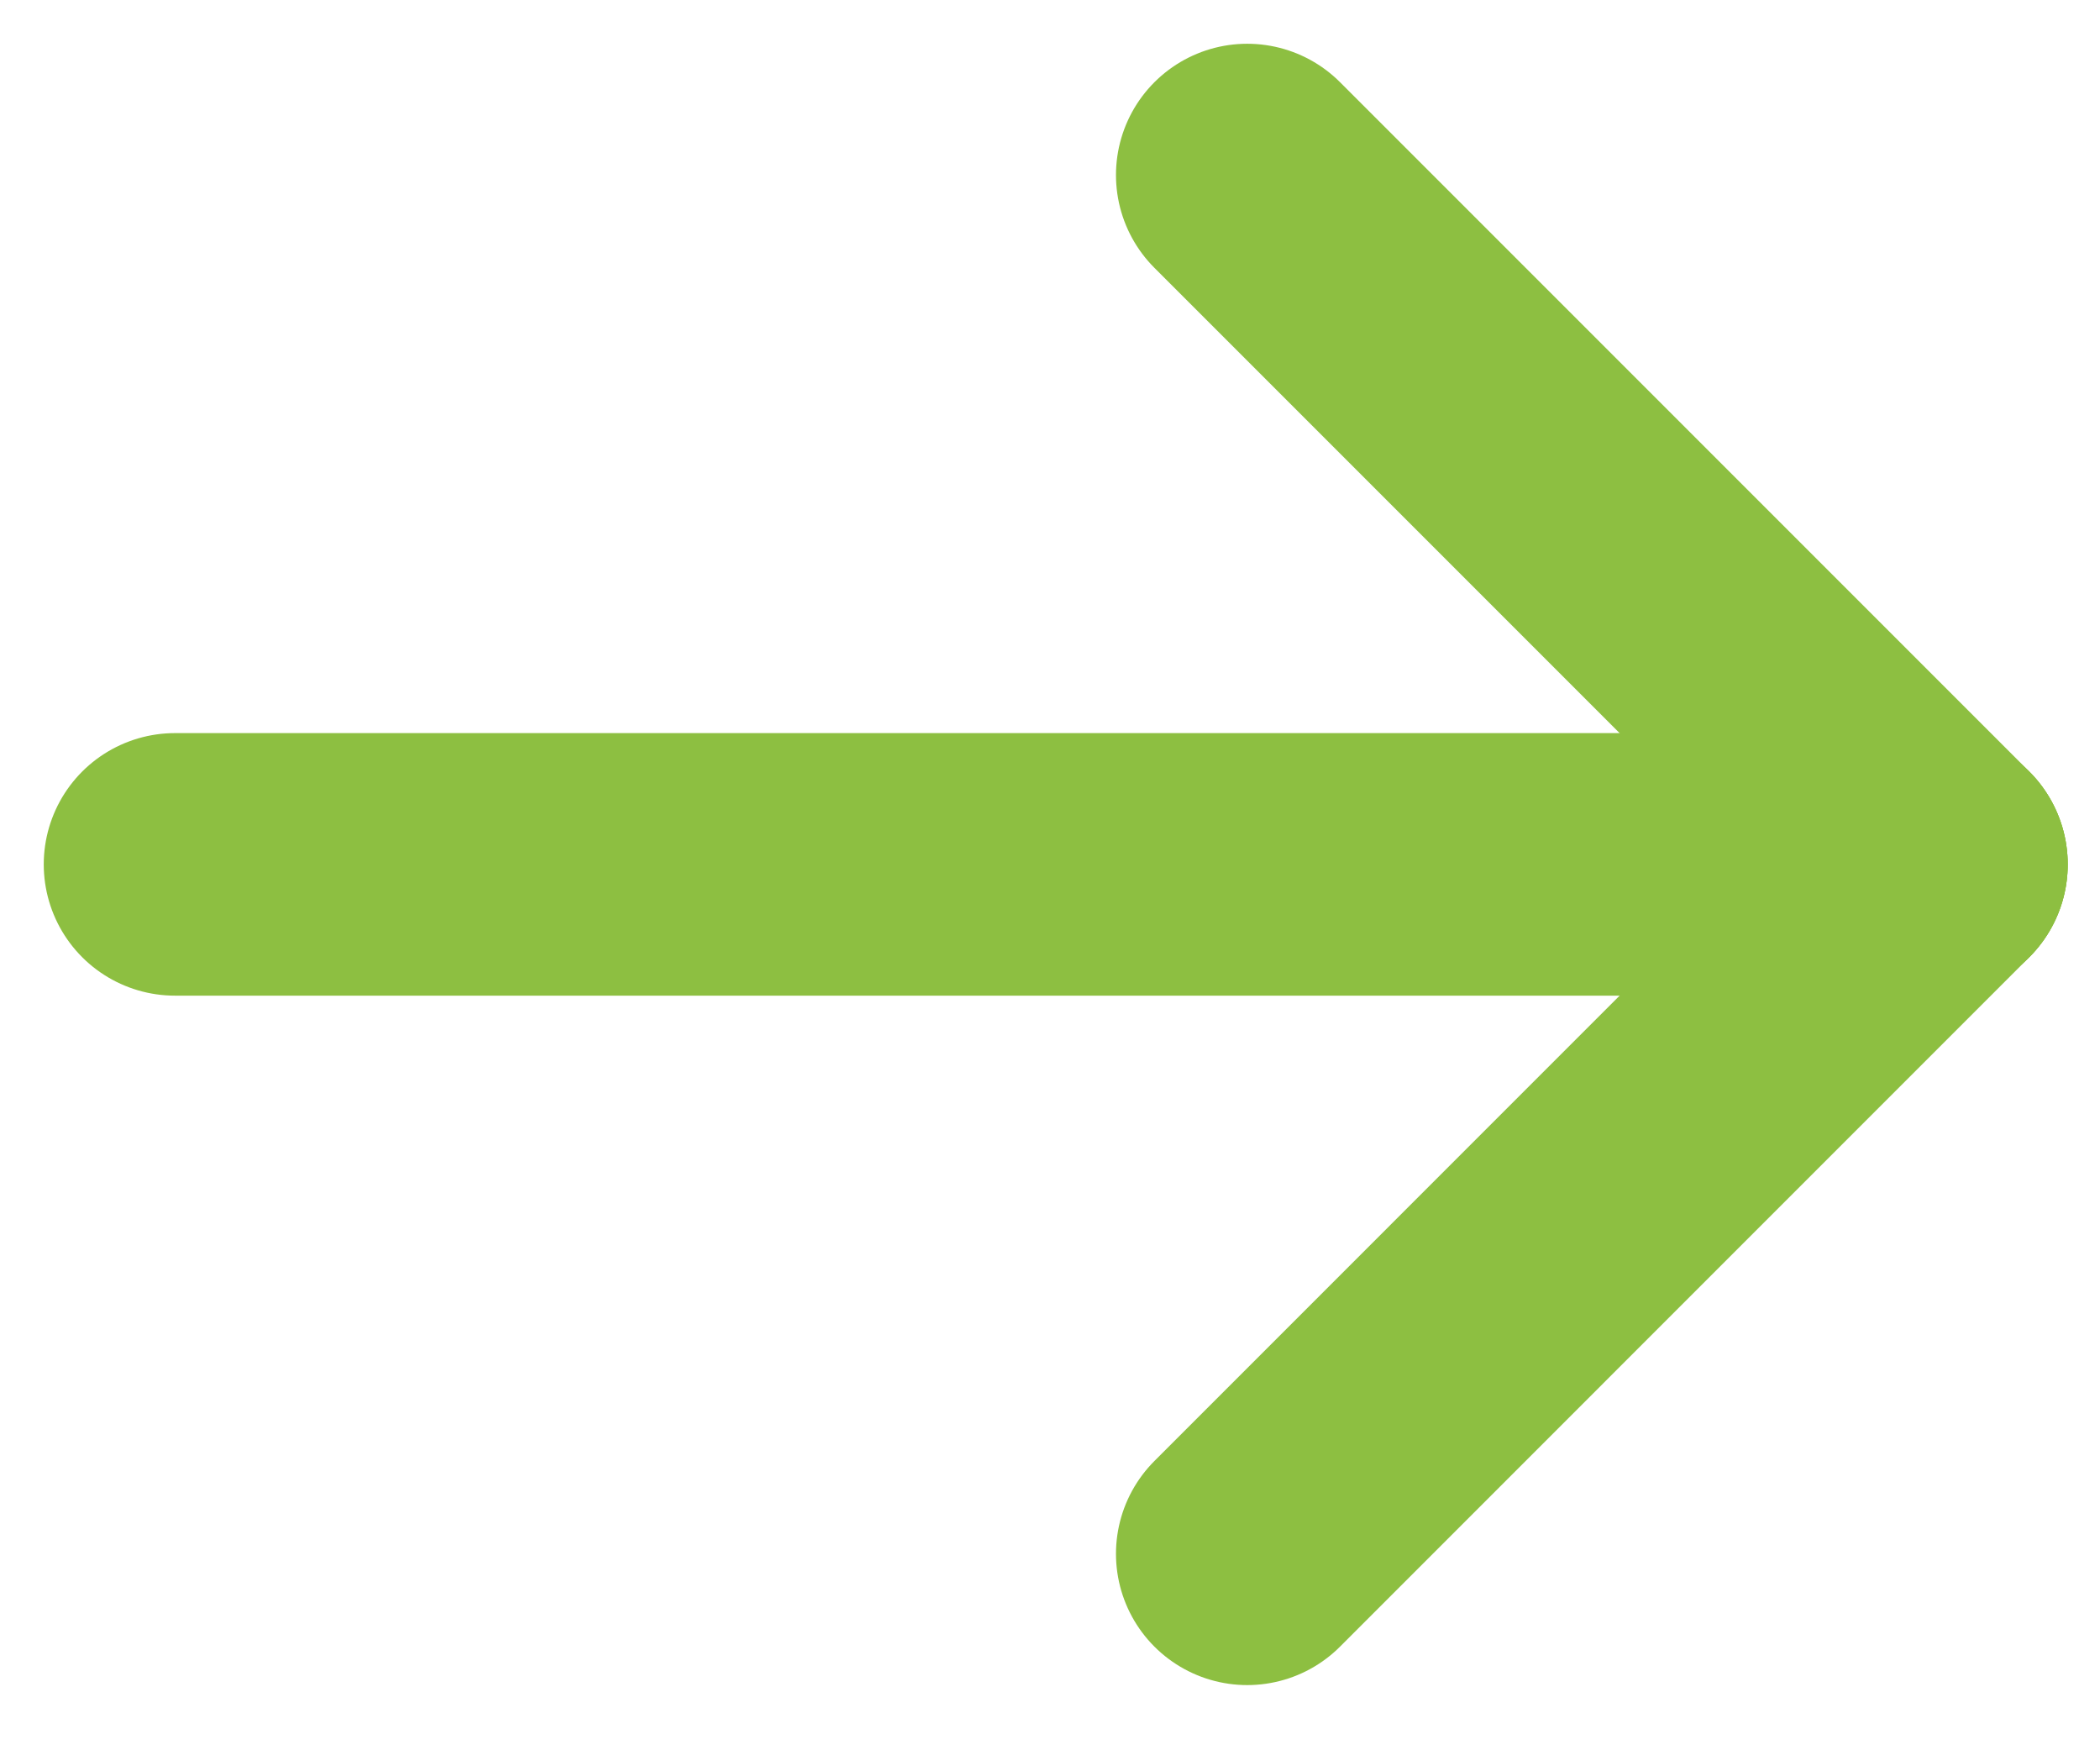 <svg width="24" height="20" viewBox="0 0 24 20" fill="none" xmlns="http://www.w3.org/2000/svg">
<path d="M14.254 2L22.131 9.877" stroke="#8DBF41" stroke-width="3" stroke-miterlimit="10" stroke-linecap="round" stroke-line="round"/>
<path d="M14.254 17.755L22.131 9.877" stroke="#8DBF41" stroke-width="3" stroke-miterlimit="10" stroke-linecap="round" stroke-line="round"/>
<path d="M2 9.877H22.131" stroke="#8DBF41" stroke-width="3" stroke-miterlimit="10" stroke-linecap="round" stroke-line="round"/>
</svg>
